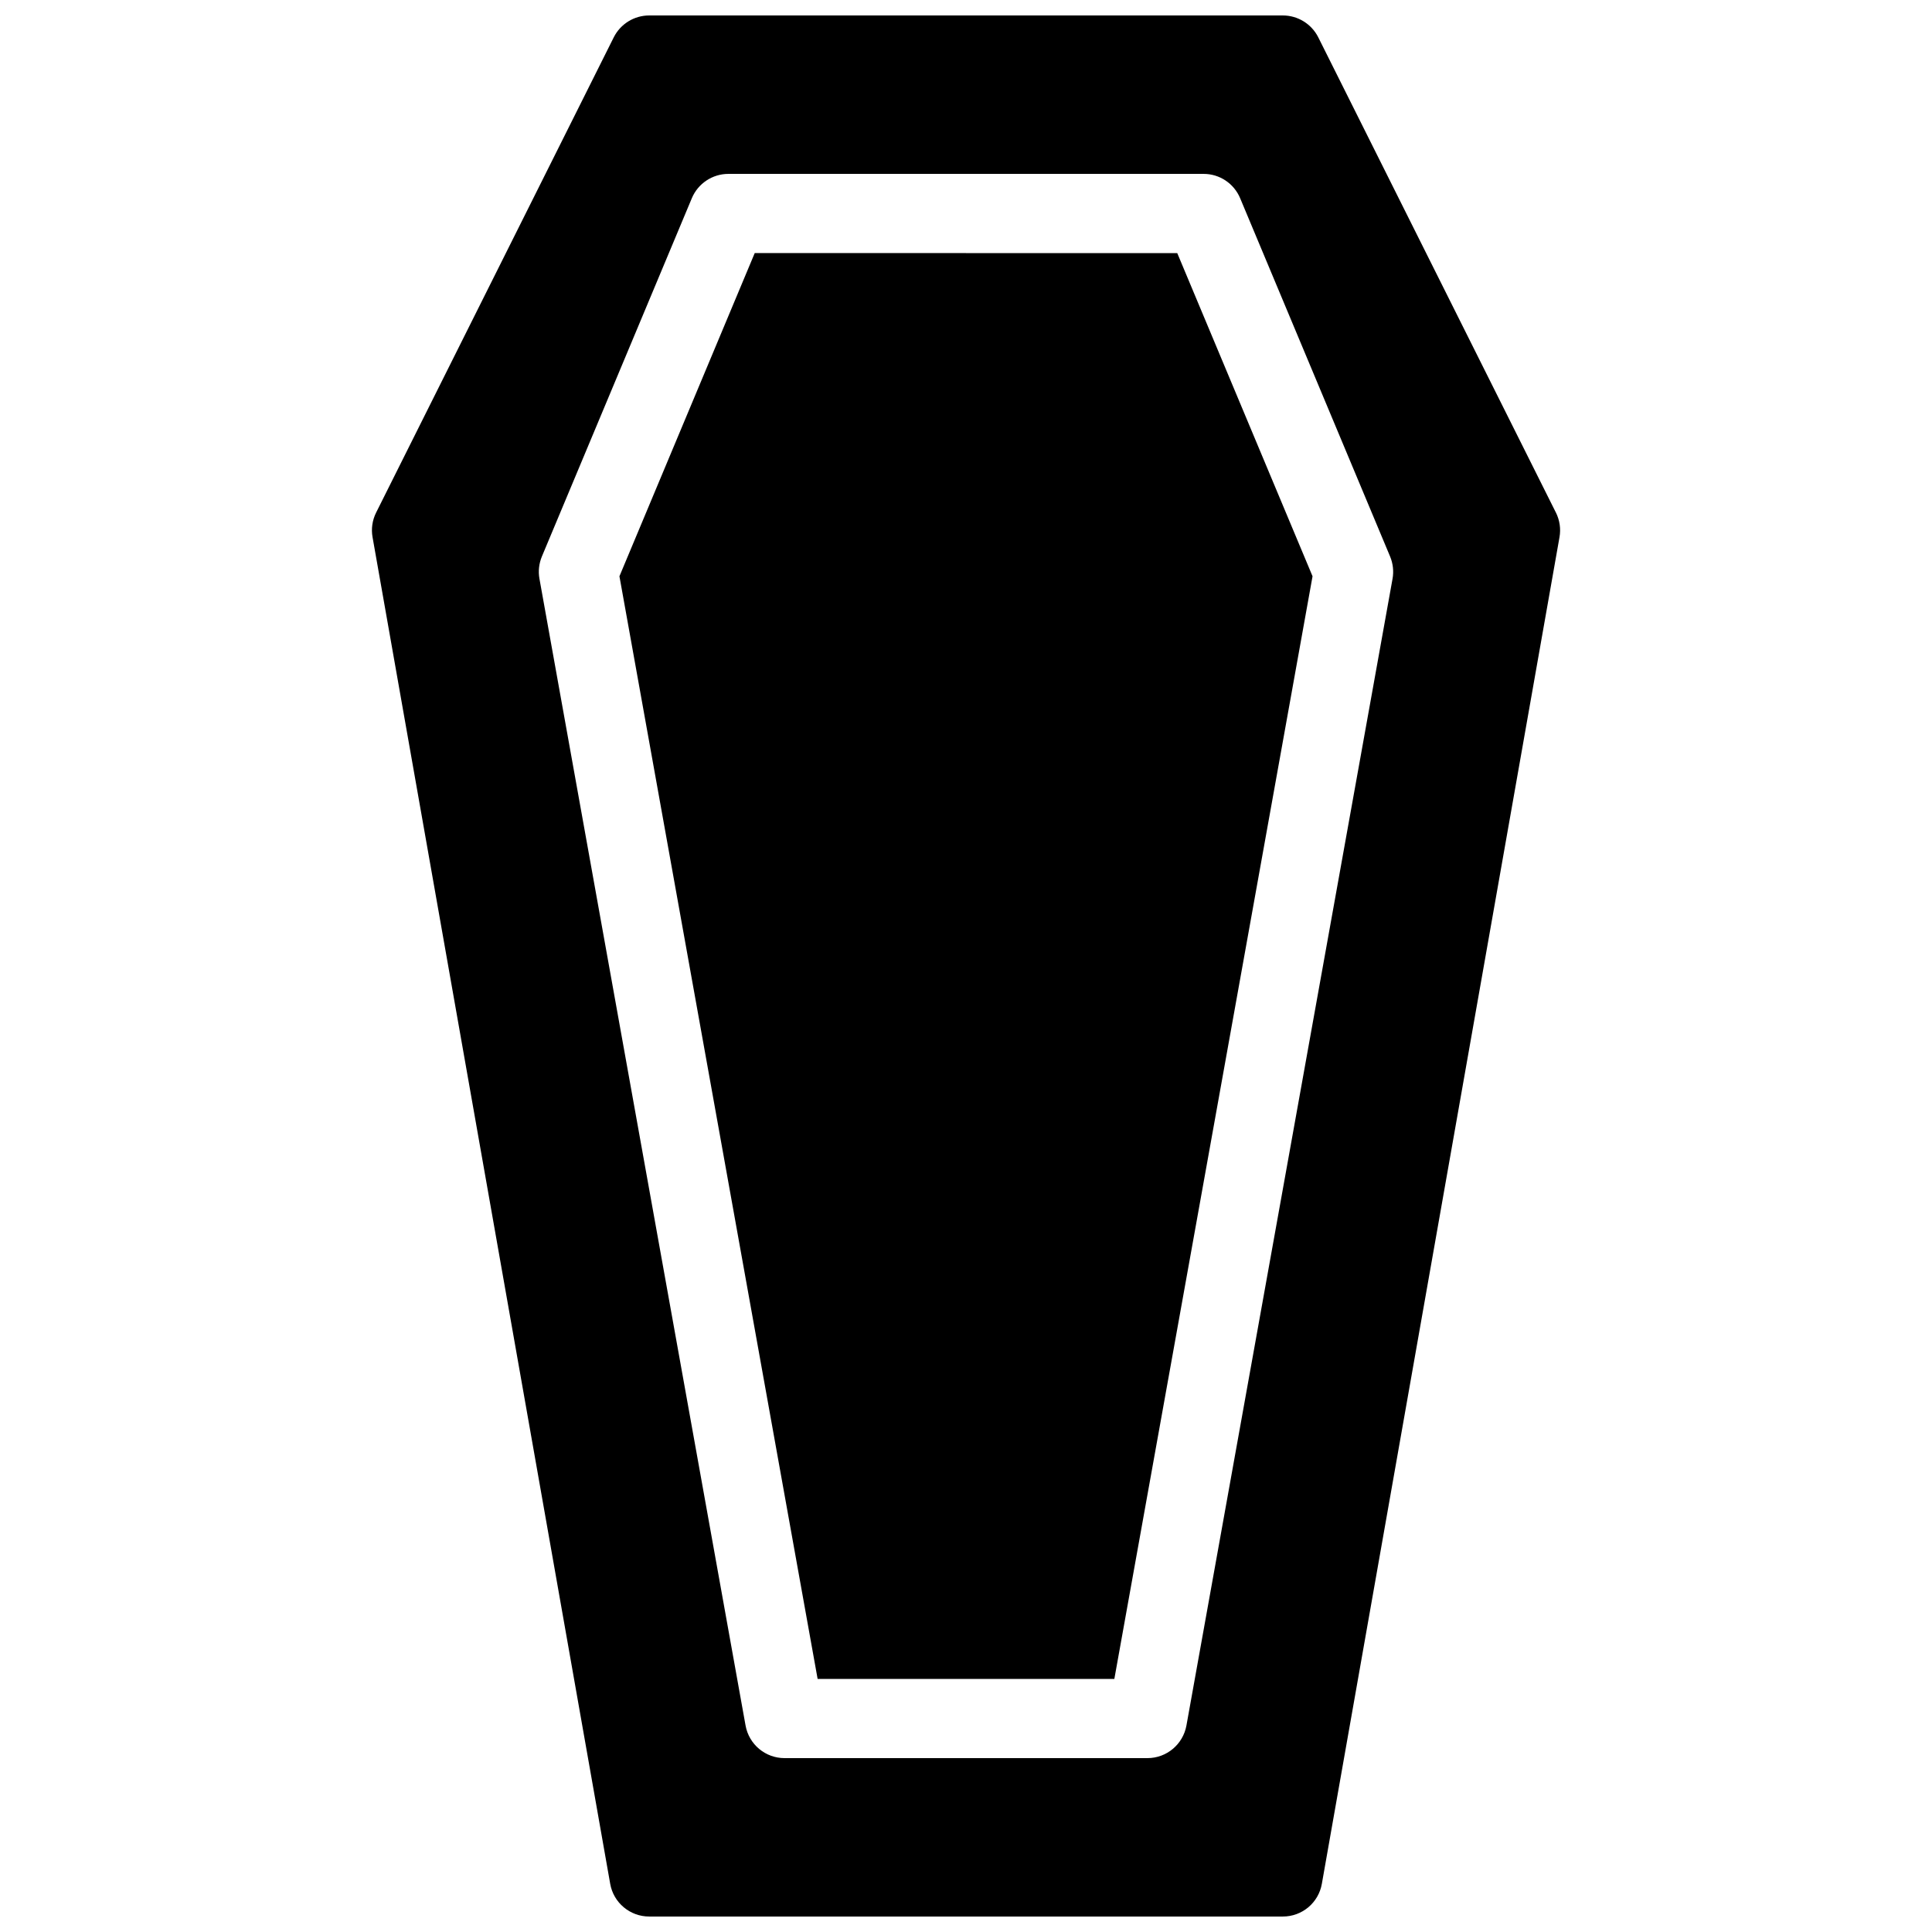 <?xml version="1.0" encoding="UTF-8"?>
<!-- The Best Svg Icon site in the world: iconSvg.co, Visit us! https://iconsvg.co -->
<svg width="800px" height="800px" version="1.1" viewBox="144 144 512 512" xmlns="http://www.w3.org/2000/svg">
 <defs>
  <clipPath id="a">
   <path d="m242 148.09h316v503.81h-316z"/>
  </clipPath>
 </defs>
 <g clip-path="url(#a)">
  <path d="m556.33 279.84-62.977-125.95c-1.785-3.547-5.418-5.793-9.387-5.793h-167.93c-3.969 0-7.602 2.246-9.383 5.793l-62.977 125.95c-1.008 2.016-1.344 4.305-0.945 6.527l62.977 356.86c0.879 5.019 5.246 8.672 10.328 8.672h167.94c5.102 0 9.445-3.652 10.328-8.668l62.977-356.86c0.395-2.227 0.062-4.496-0.945-6.531zm-97.91 321.43c-0.902 4.996-5.246 8.648-10.328 8.648h-96.184c-5.082 0-9.426-3.633-10.328-8.648l-54.621-303.9c-0.359-1.992-0.125-4.031 0.648-5.898l39.738-94.945c1.637-3.906 5.461-6.445 9.68-6.445h125.95c4.242 0 8.039 2.539 9.676 6.445l39.738 94.945c0.777 1.867 1.008 3.926 0.652 5.898zm-114.41-390.2-35.852 85.648 52.52 292.21h78.637l52.523-292.21-35.855-85.645z"/>
 </g>
</svg>